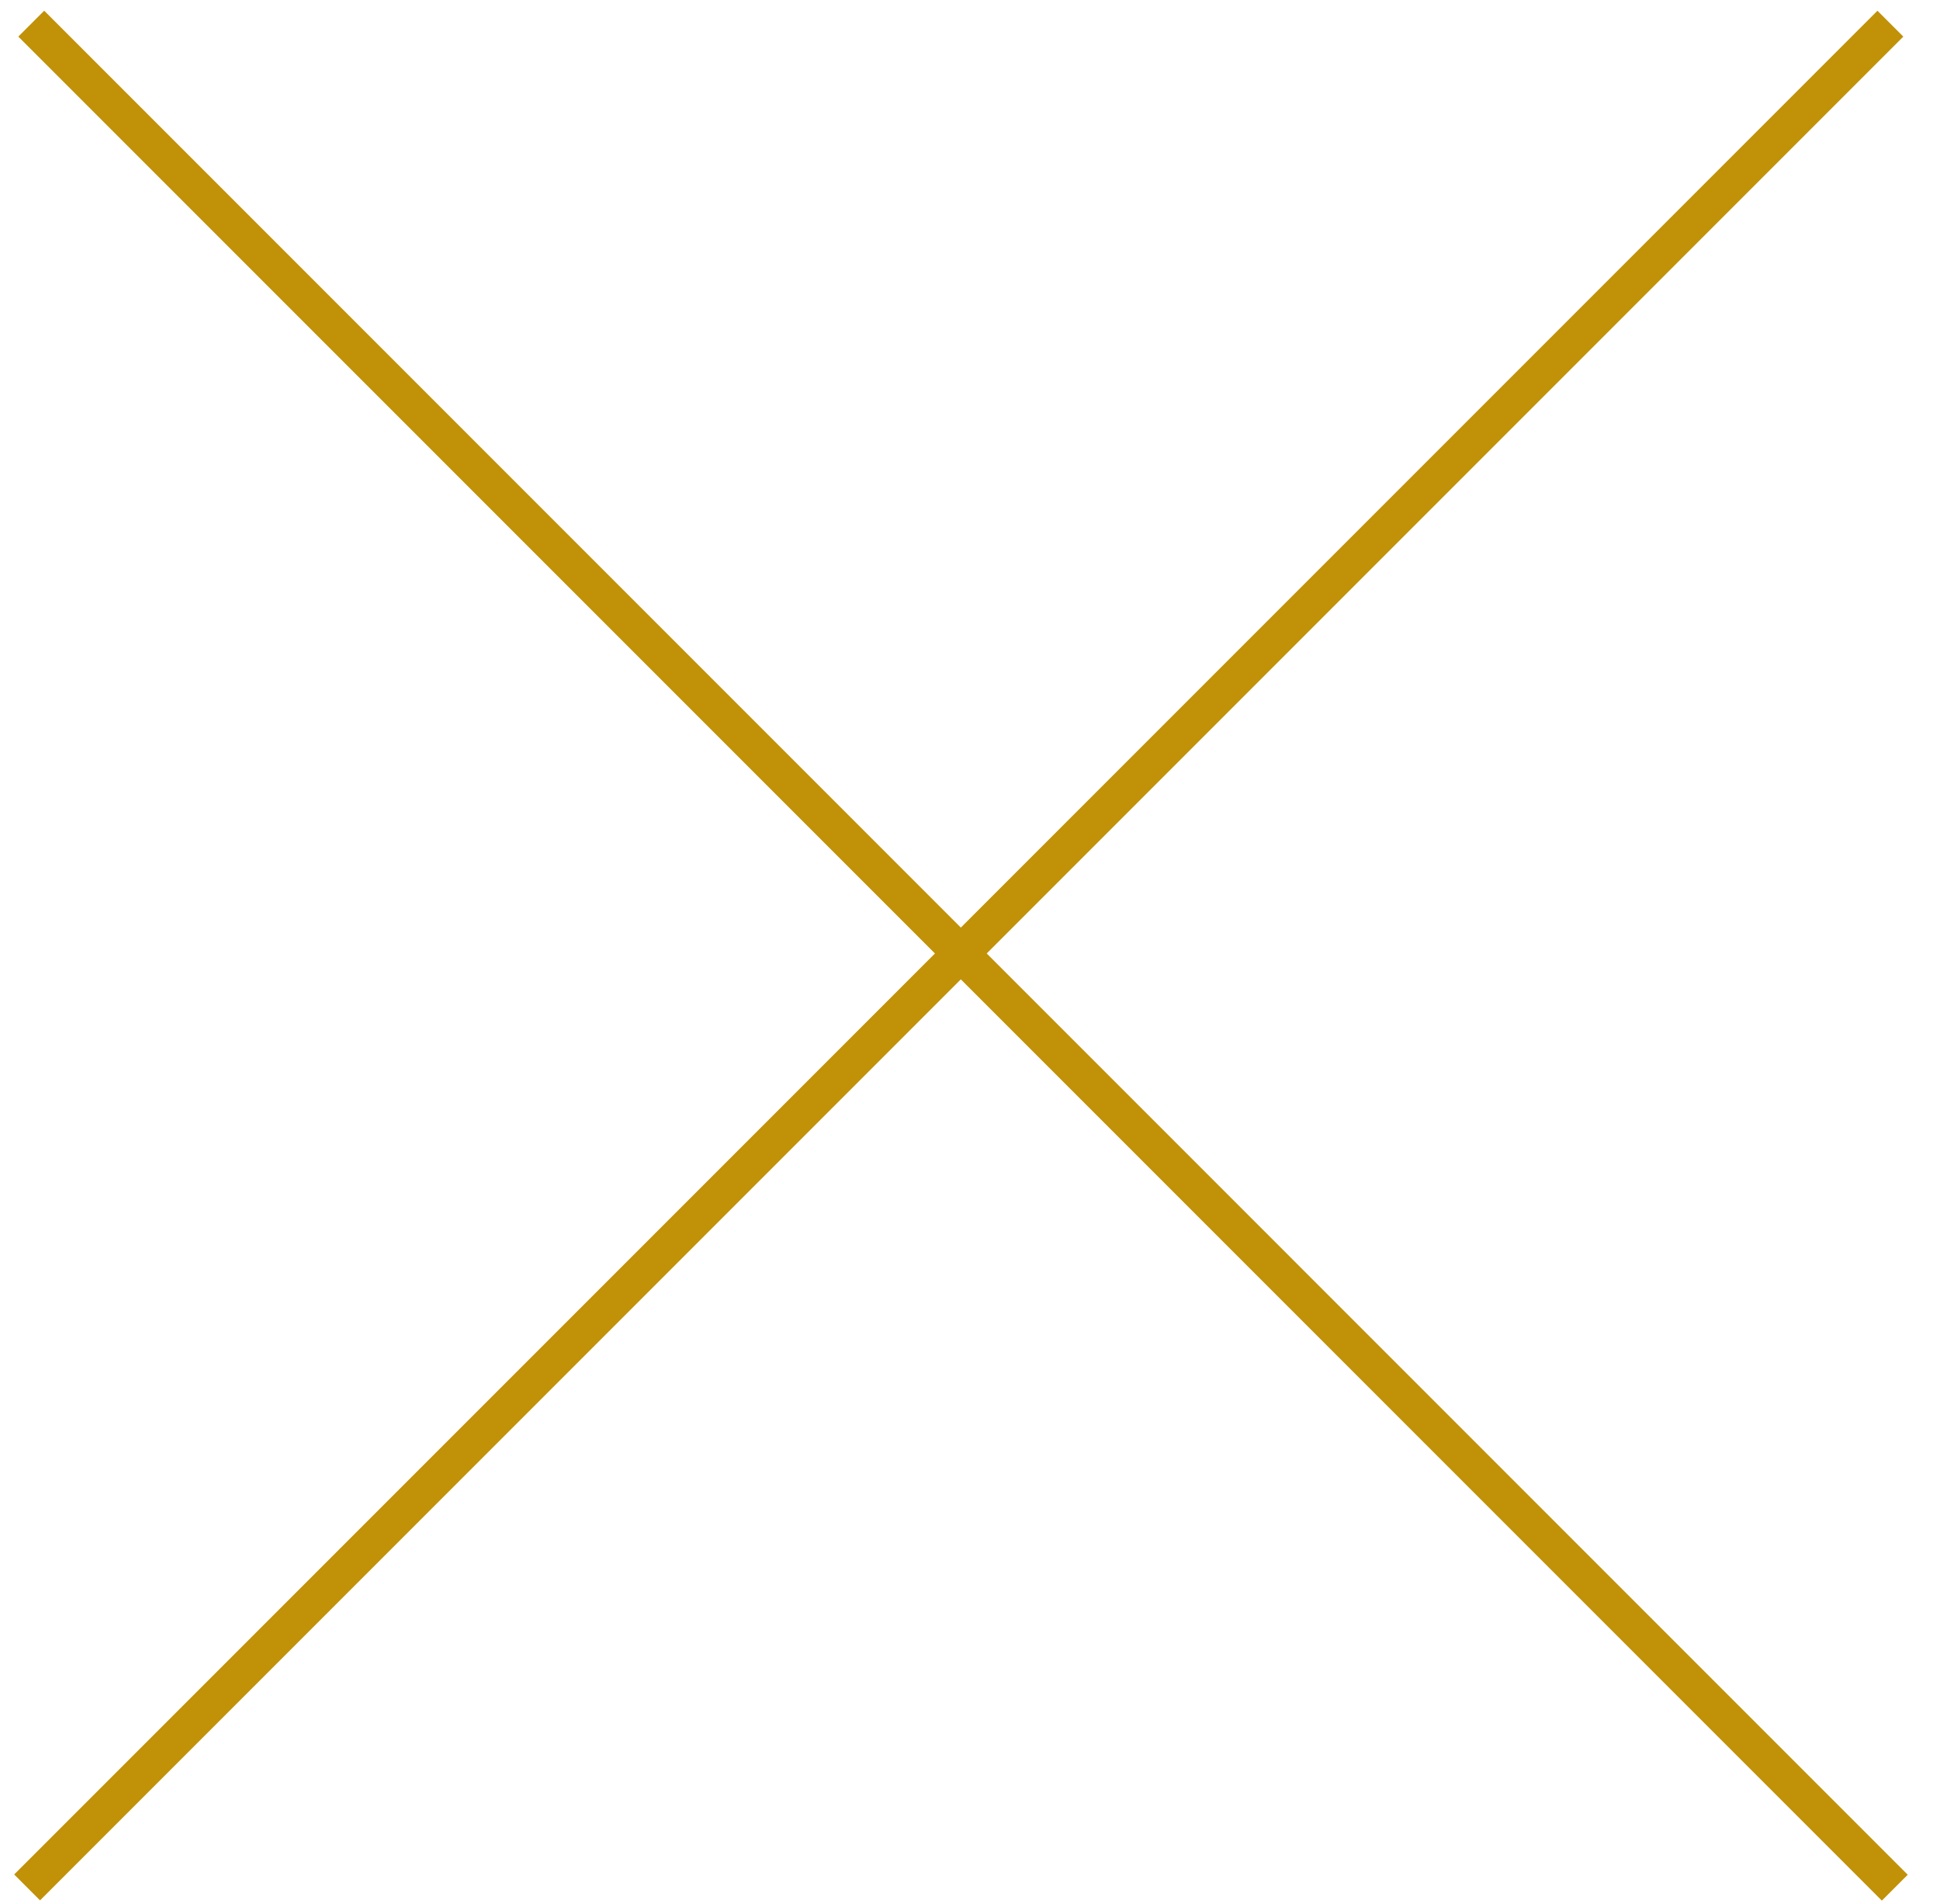 <svg width="53" height="52" viewBox="0 0 53 52" fill="none" xmlns="http://www.w3.org/2000/svg">
<line x1="0.854" y1="0.646" x2="51.765" y2="51.558" stroke="#C19108"/>
<line y1="-0.5" x2="72" y2="-0.5" transform="matrix(-0.707 0.707 0.707 0.707 51.998 1)" stroke="#C19108"/>
</svg>
